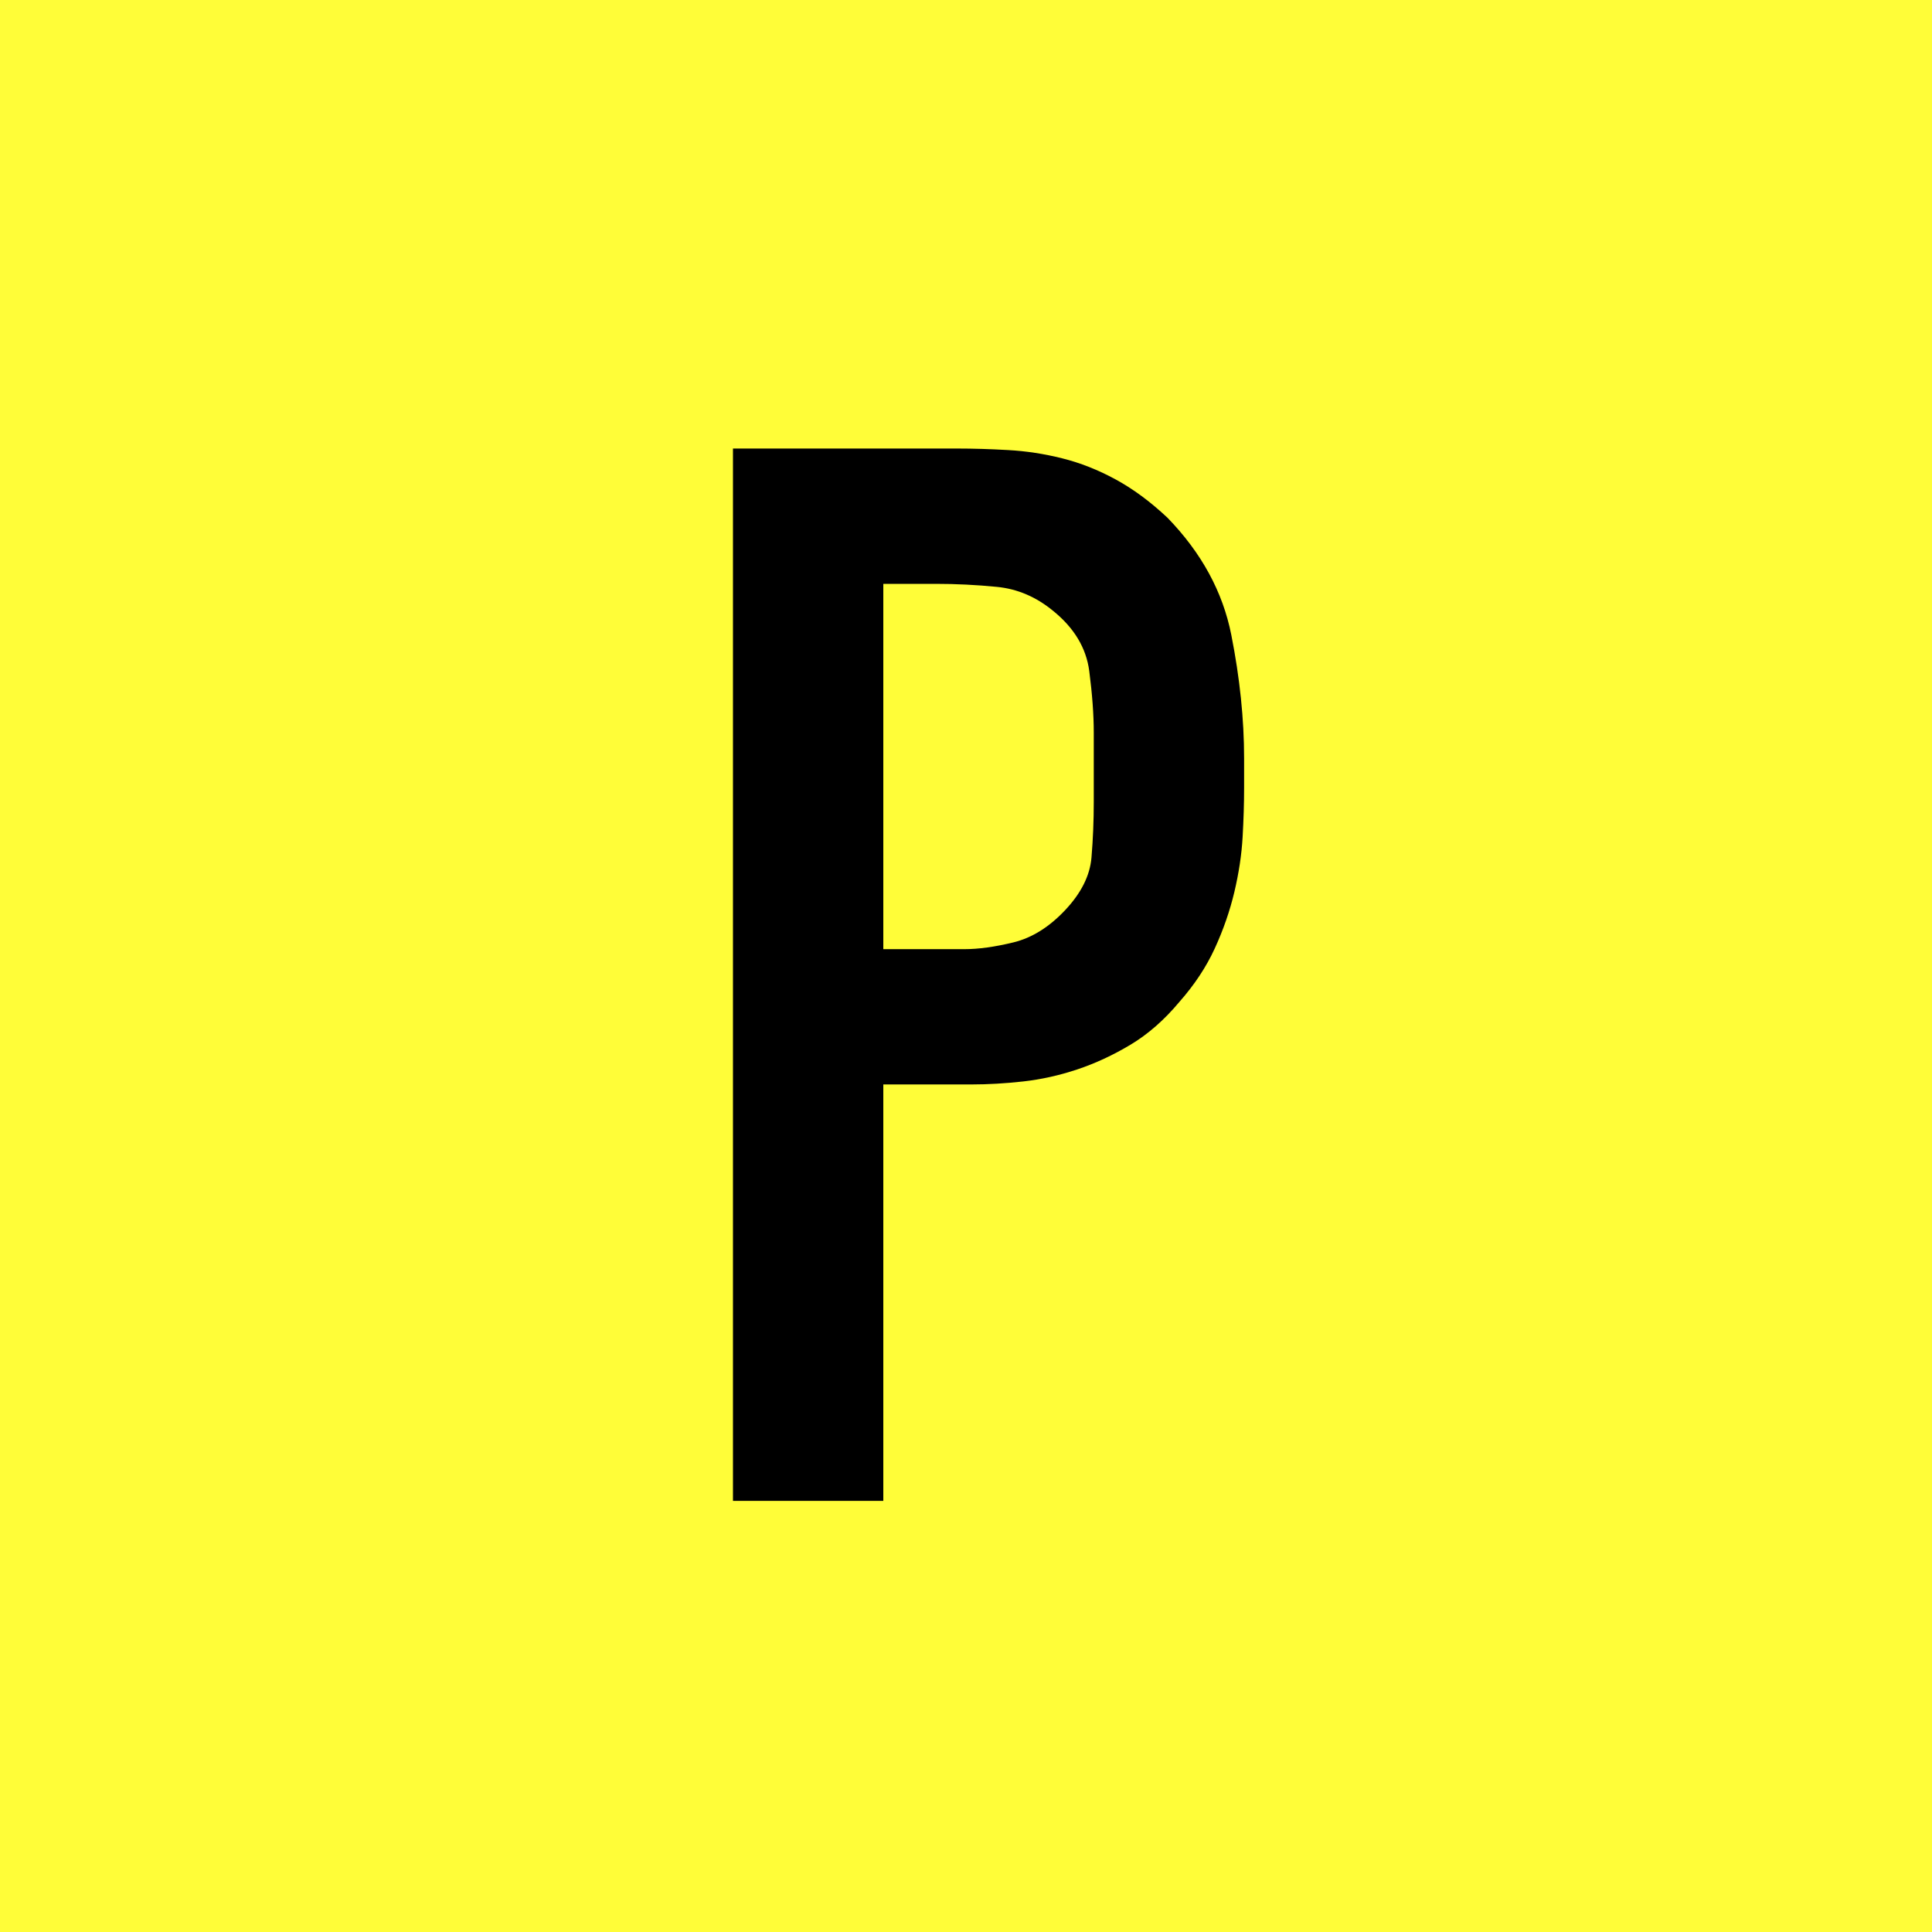 <?xml version="1.0" encoding="UTF-8"?> <svg xmlns="http://www.w3.org/2000/svg" xmlns:xlink="http://www.w3.org/1999/xlink" width="1080" zoomAndPan="magnify" viewBox="0 0 810 810" height="1080" preserveAspectRatio="xMidYMid meet"> <defs> <g></g> </defs> <rect x="-81" width="972" fill="#ffffff" y="-81" height="972" fill-opacity="1"></rect> <rect x="-81" width="972" fill="#ffffff" y="-81" height="972" fill-opacity="1"></rect> <rect x="-81" width="972" fill="#fffd38" y="-81" height="972" fill-opacity="1"></rect> <g fill="#000000" fill-opacity="1"> <g transform="translate(269.487, 629.251)"> <g> <path d="M 37.812 -441.203 L 131.734 -441.203 C 138.453 -441.203 145.594 -440.988 153.156 -440.562 C 160.719 -440.145 168.281 -438.988 175.844 -437.094 C 183.406 -435.207 190.863 -432.266 198.219 -428.266 C 205.57 -424.273 212.82 -418.922 219.969 -412.203 C 234.25 -397.492 243.176 -381.102 246.75 -363.031 C 250.32 -344.969 252.109 -327.742 252.109 -311.359 L 252.109 -298.75 C 252.109 -292.445 251.898 -285.617 251.484 -278.266 C 251.066 -270.91 249.91 -263.238 248.016 -255.25 C 246.117 -247.27 243.383 -239.395 239.812 -231.625 C 236.25 -223.852 231.316 -216.395 225.016 -209.25 C 218.711 -201.688 211.883 -195.695 204.531 -191.281 C 197.176 -186.875 189.719 -183.41 182.156 -180.891 C 174.594 -178.367 167.023 -176.688 159.453 -175.844 C 151.891 -175.008 144.75 -174.594 138.031 -174.594 L 100.844 -174.594 L 100.844 0 L 37.812 0 Z M 100.844 -231.312 L 134.875 -231.312 C 140.758 -231.312 147.586 -232.254 155.359 -234.141 C 163.141 -236.035 170.391 -240.555 177.109 -247.703 C 183.828 -254.848 187.5 -262.203 188.125 -269.766 C 188.758 -277.328 189.078 -285.098 189.078 -293.078 L 189.078 -322.078 C 189.078 -329.641 188.445 -338.25 187.188 -347.906 C 185.926 -357.57 180.883 -365.977 172.062 -373.125 C 164.926 -379.008 157.051 -382.367 148.438 -383.203 C 139.82 -384.047 131.312 -384.469 122.906 -384.469 L 100.844 -384.469 Z M 100.844 -231.312 "></path> </g> </g> </g> </svg> 